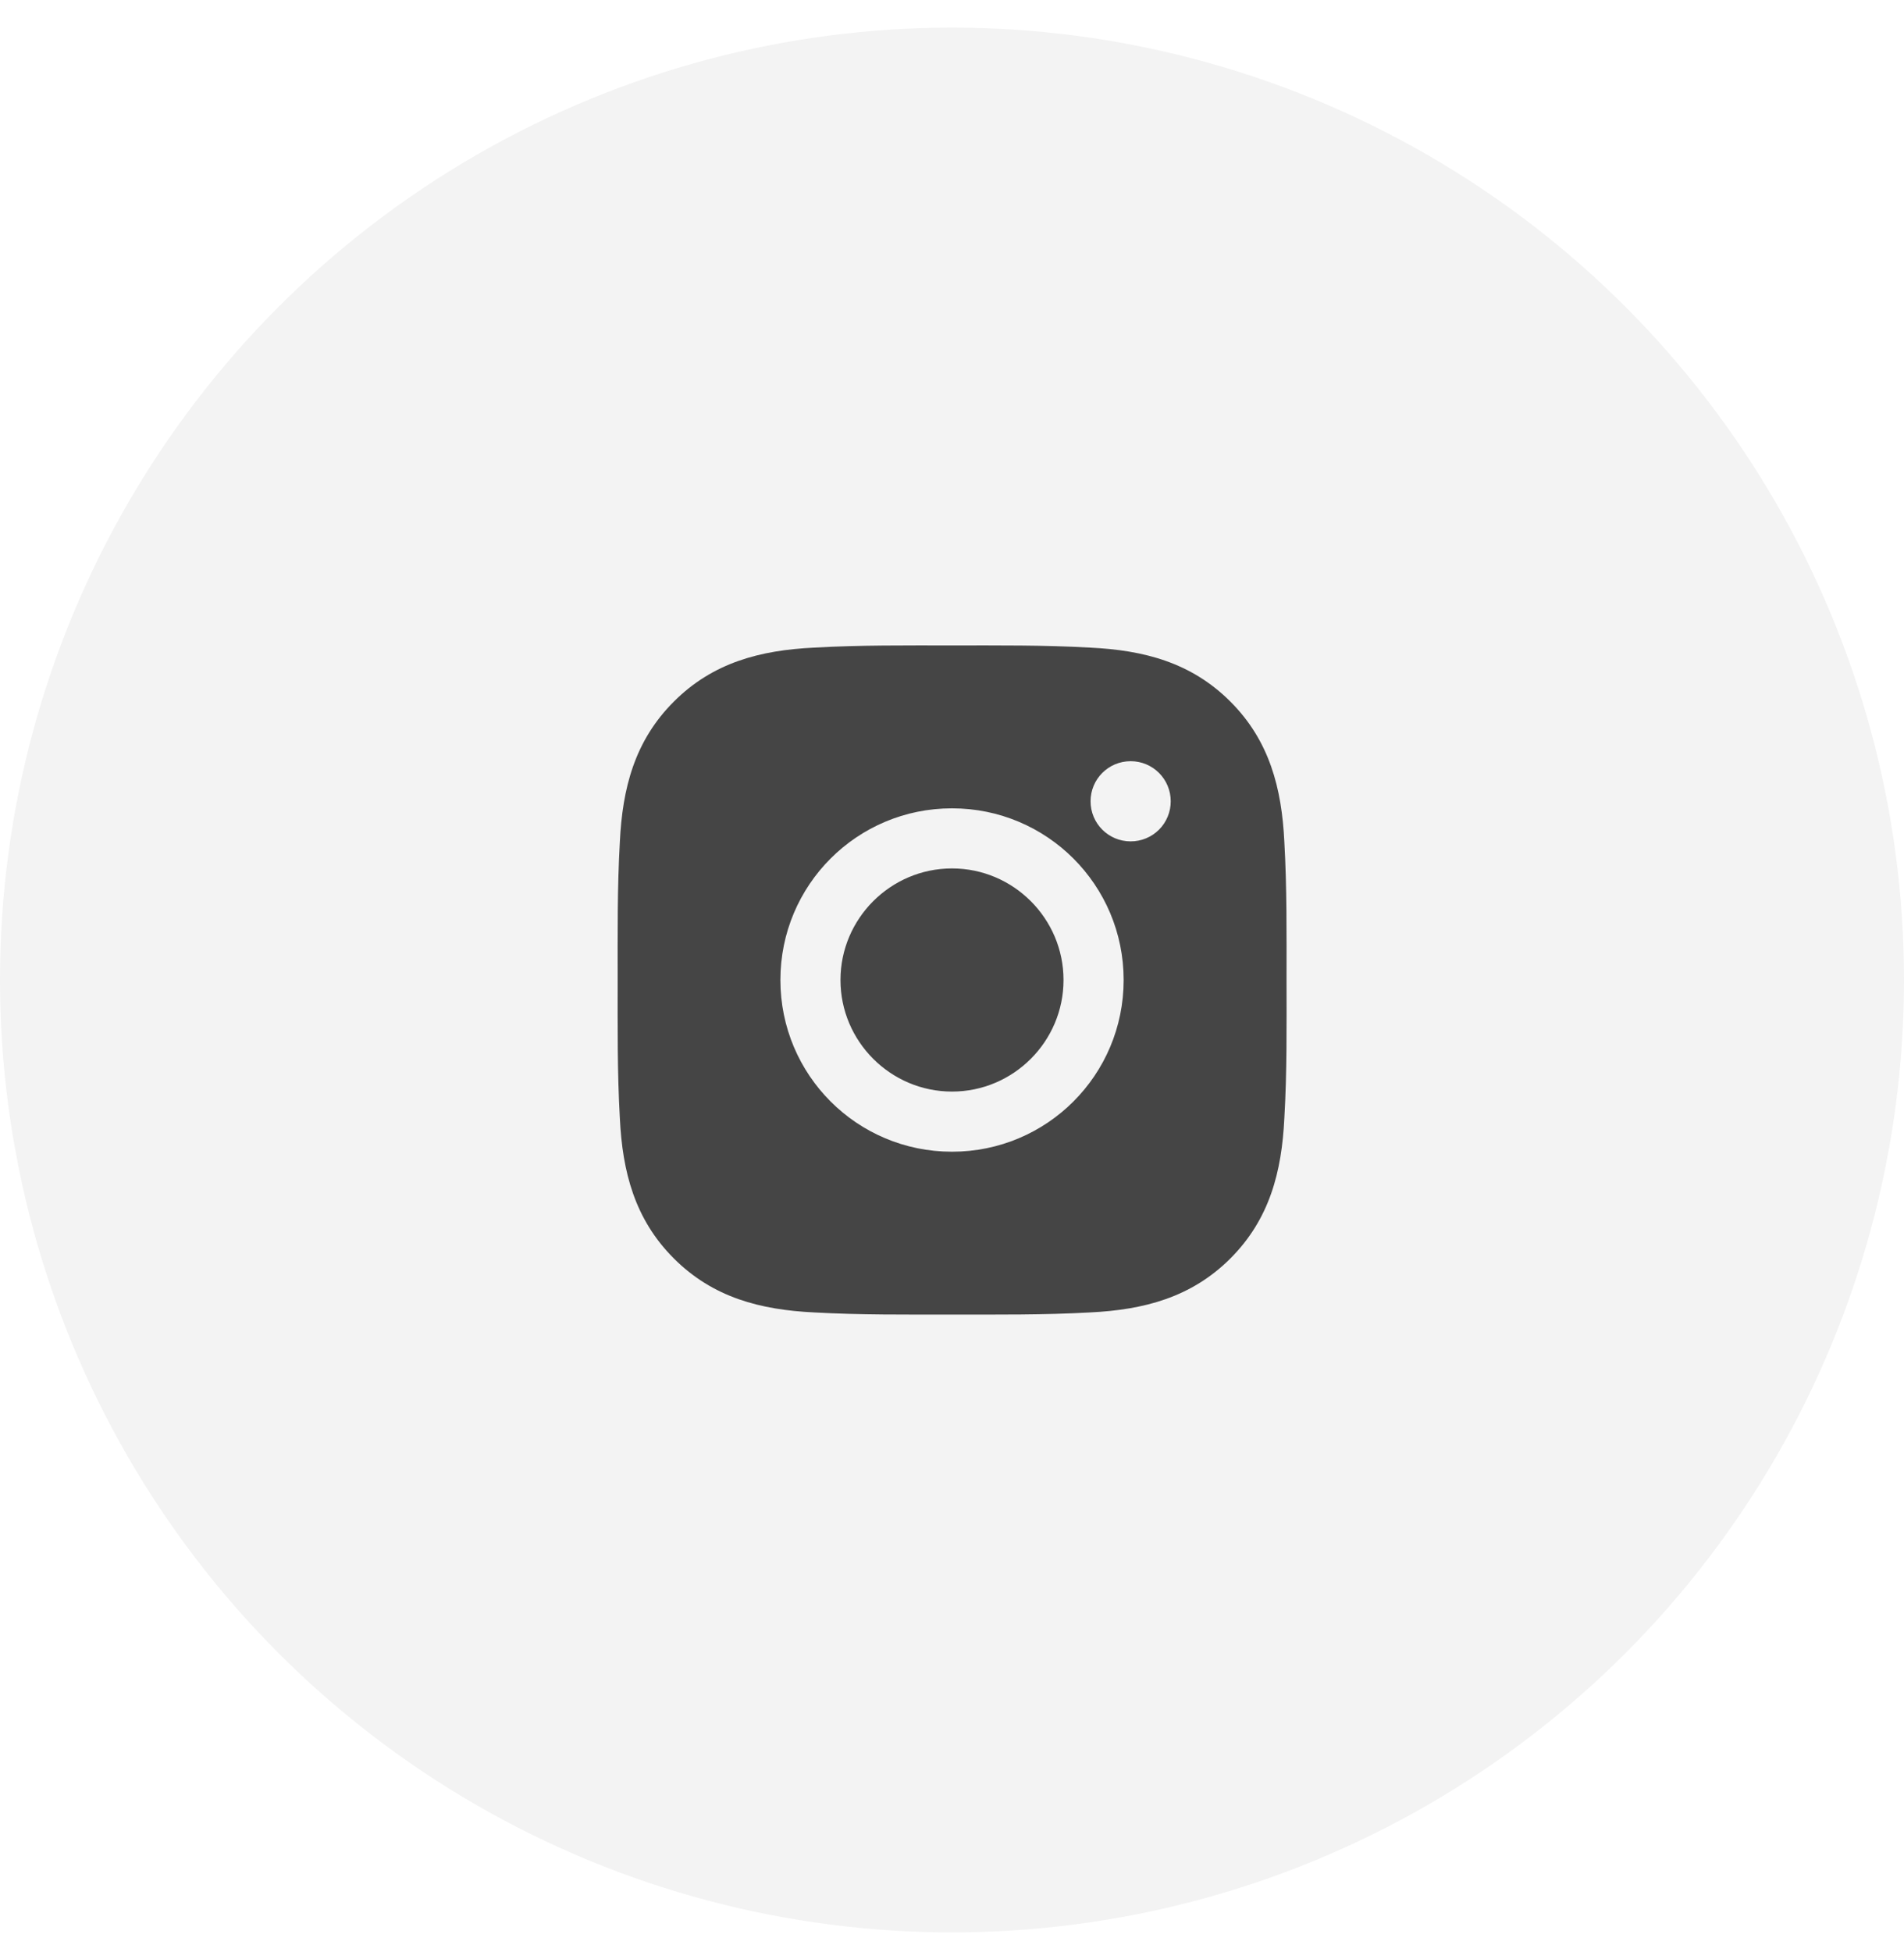 <svg width="40" height="41" viewBox="0 0 40 41" fill="none" xmlns="http://www.w3.org/2000/svg">
<circle cx="20" cy="20.58" r="20" fill="black" fill-opacity="0.05"/>
<path d="M20 18.237C18.71 18.237 17.657 19.29 17.657 20.58C17.657 21.87 18.71 22.923 20 22.923C21.291 22.923 22.343 21.87 22.343 20.58C22.343 19.29 21.291 18.237 20 18.237ZM27.028 20.58C27.028 19.61 27.037 18.648 26.982 17.68C26.928 16.555 26.671 15.556 25.849 14.734C25.024 13.909 24.027 13.654 22.902 13.6C21.932 13.545 20.971 13.554 20.002 13.554C19.032 13.554 18.07 13.545 17.102 13.6C15.977 13.654 14.978 13.911 14.156 14.734C13.331 15.558 13.076 16.555 13.022 17.68C12.967 18.65 12.976 19.612 12.976 20.58C12.976 21.549 12.967 22.512 13.022 23.481C13.076 24.606 13.333 25.604 14.156 26.427C14.98 27.251 15.977 27.506 17.102 27.561C18.072 27.615 19.034 27.606 20.002 27.606C20.972 27.606 21.934 27.615 22.902 27.561C24.027 27.506 25.026 27.249 25.849 26.427C26.673 25.602 26.928 24.606 26.982 23.481C27.039 22.512 27.028 21.55 27.028 20.58ZM20 24.186C18.005 24.186 16.395 22.575 16.395 20.58C16.395 18.585 18.005 16.975 20 16.975C21.995 16.975 23.606 18.585 23.606 20.58C23.606 22.575 21.995 24.186 20 24.186ZM23.753 17.669C23.287 17.669 22.911 17.293 22.911 16.827C22.911 16.361 23.287 15.985 23.753 15.985C24.219 15.985 24.595 16.361 24.595 16.827C24.595 16.938 24.574 17.047 24.531 17.15C24.489 17.252 24.427 17.345 24.349 17.423C24.271 17.501 24.178 17.563 24.076 17.605C23.973 17.648 23.864 17.669 23.753 17.669Z" fill="#454545"/>
</svg>
